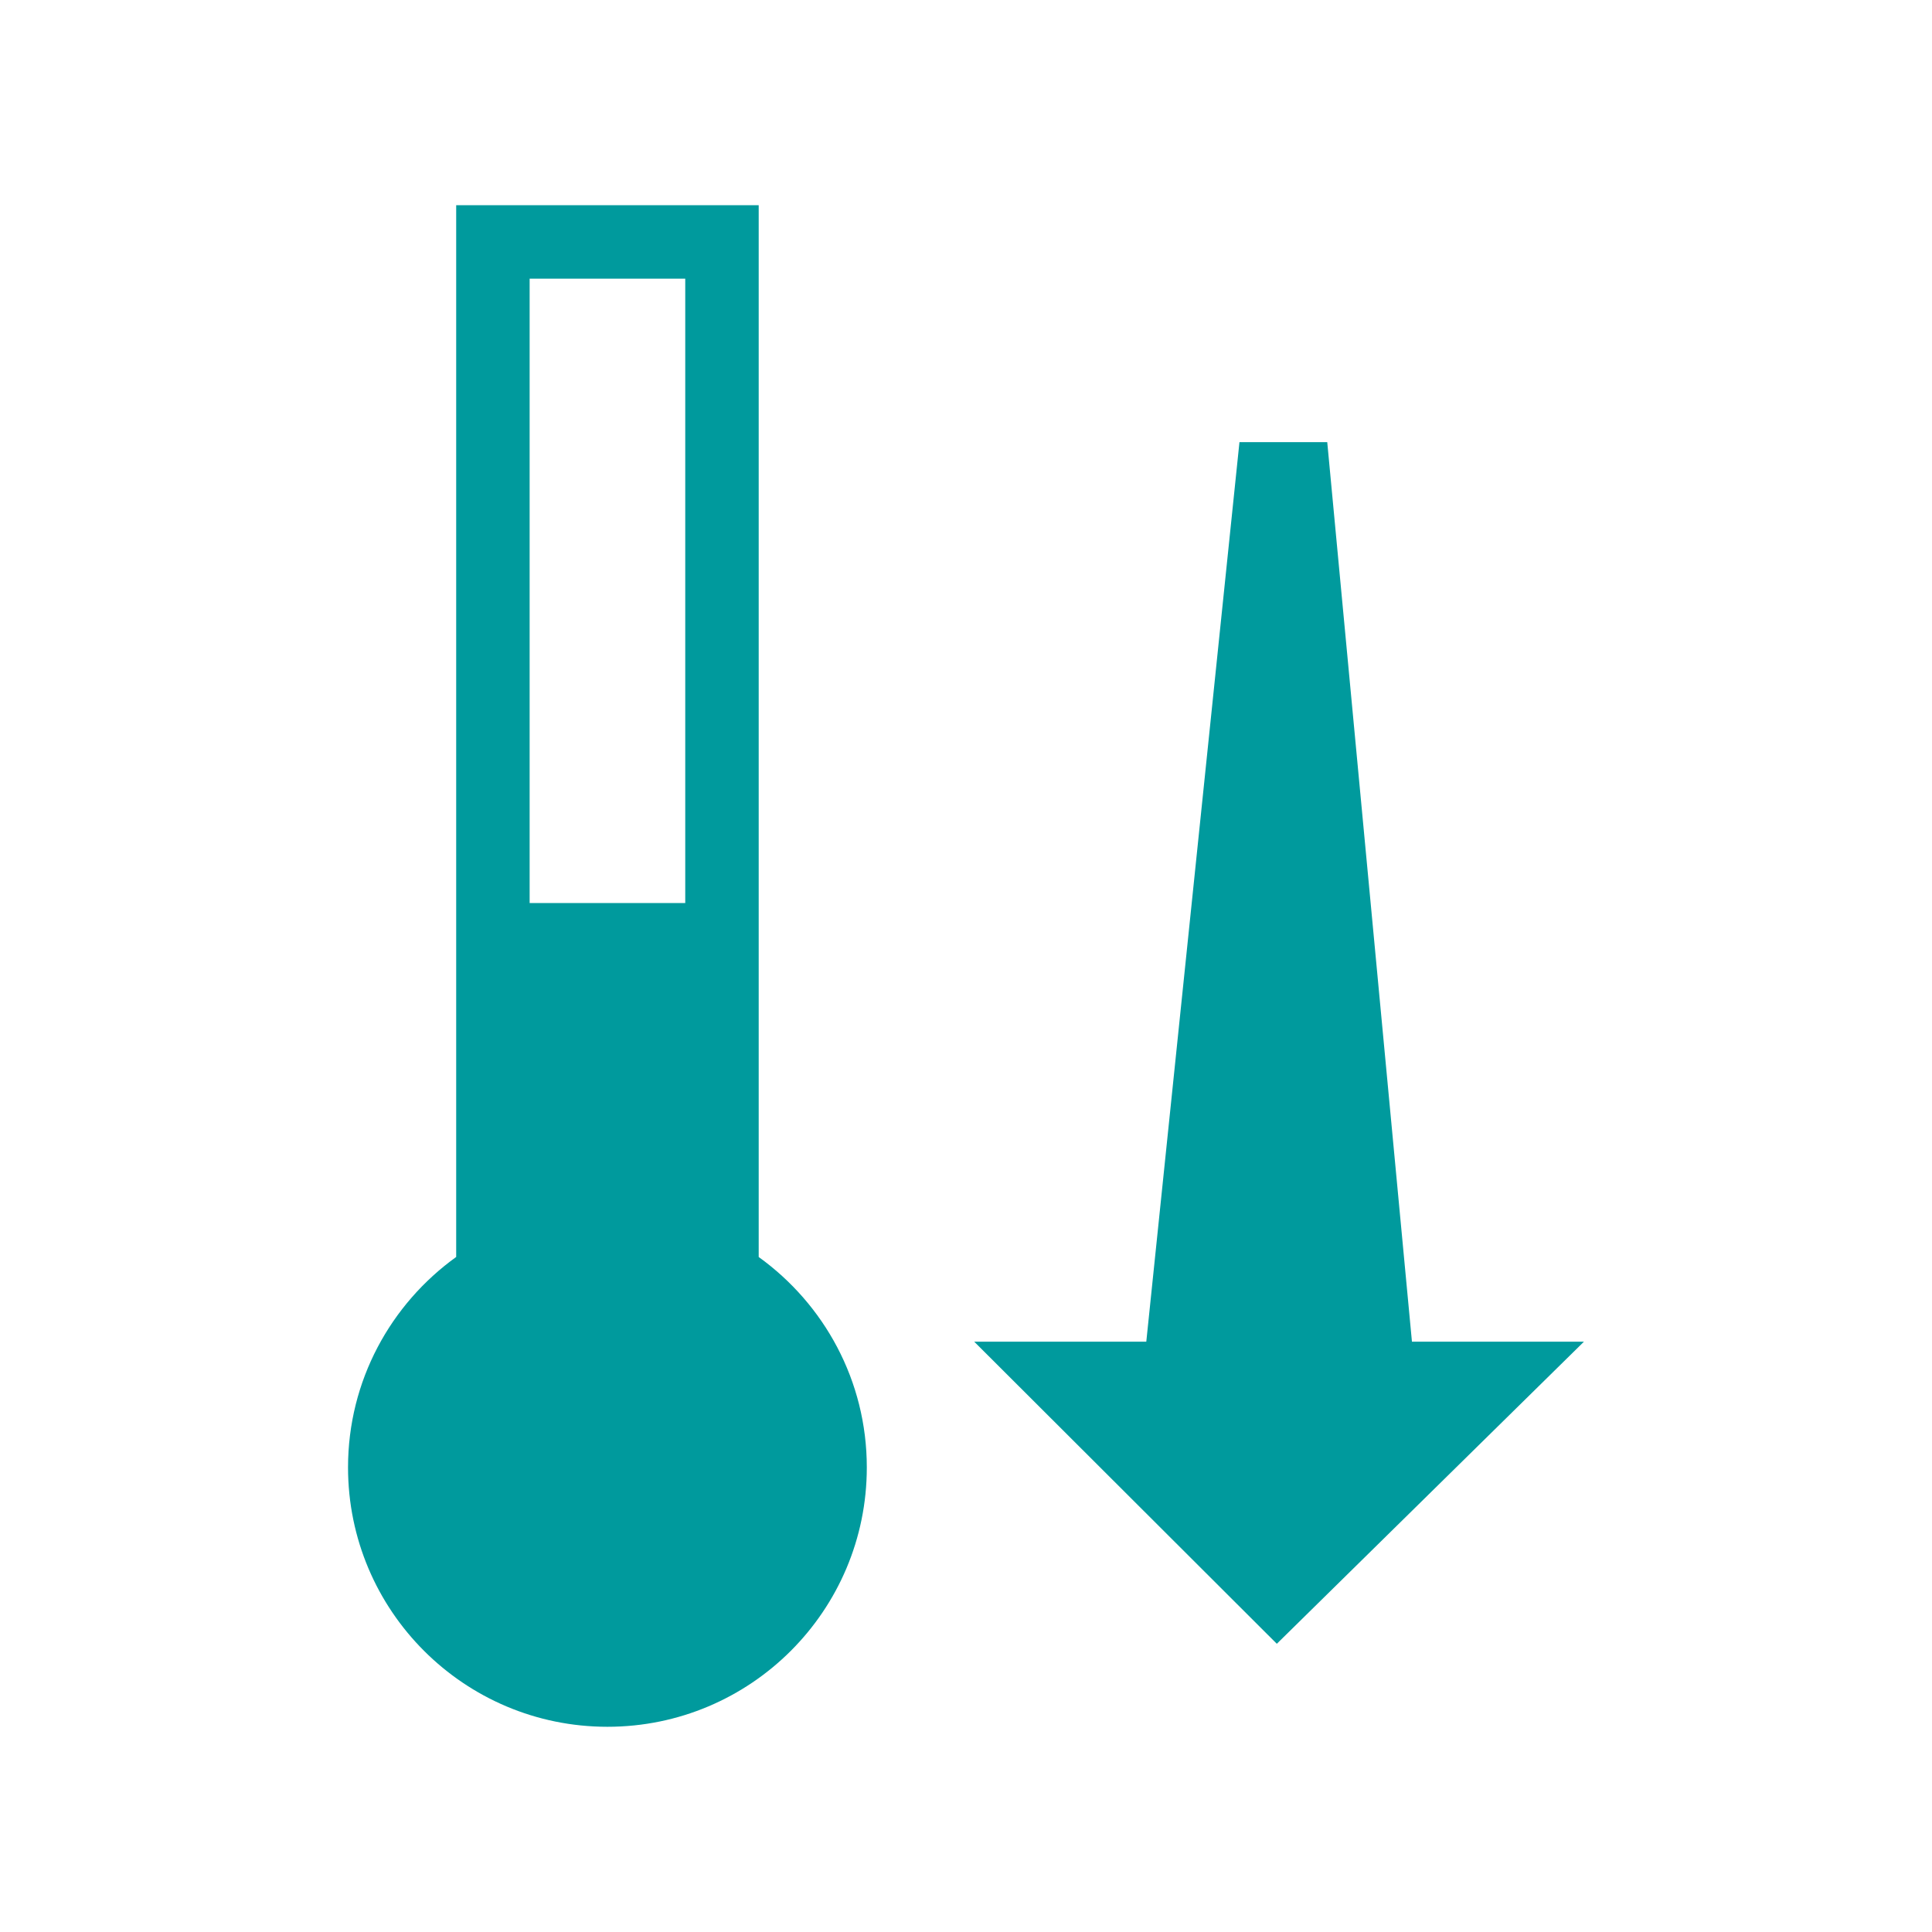 <?xml version="1.0" encoding="UTF-8"?>
<svg id="Layer_1" xmlns="http://www.w3.org/2000/svg" version="1.1" viewBox="0 0 500 500">
  <!-- Generator: Adobe Illustrator 29.5.0, SVG Export Plug-In . SVG Version: 2.1.0 Build 137)  -->
  <defs>
    <style>
      .st0 {
        fill: none;
      }

      .st1 {
        fill: #009a9d;
      }
    </style>
  </defs>
  <rect class="st0" y="3.11" width="500" height="500"/>
  <g>
    <path class="st1" d="M196.35,325.31V53.11h-78.29v272.19c-16.93,12.19-27.99,32.01-27.99,54.46,0,37.07,30.05,67.13,67.13,67.13s67.13-30.05,67.13-67.13c0-22.45-11.06-42.27-27.98-54.45ZM177.34,233.7h-40.27V72.12h40.27v161.57Z"/>
    <polygon class="st1" points="365.41 347.22 343.49 114.43 320.77 114.43 296.66 347.22 252.12 347.22 330.44 425.41 409.93 347.22 365.41 347.22"/>
  </g>
</svg>